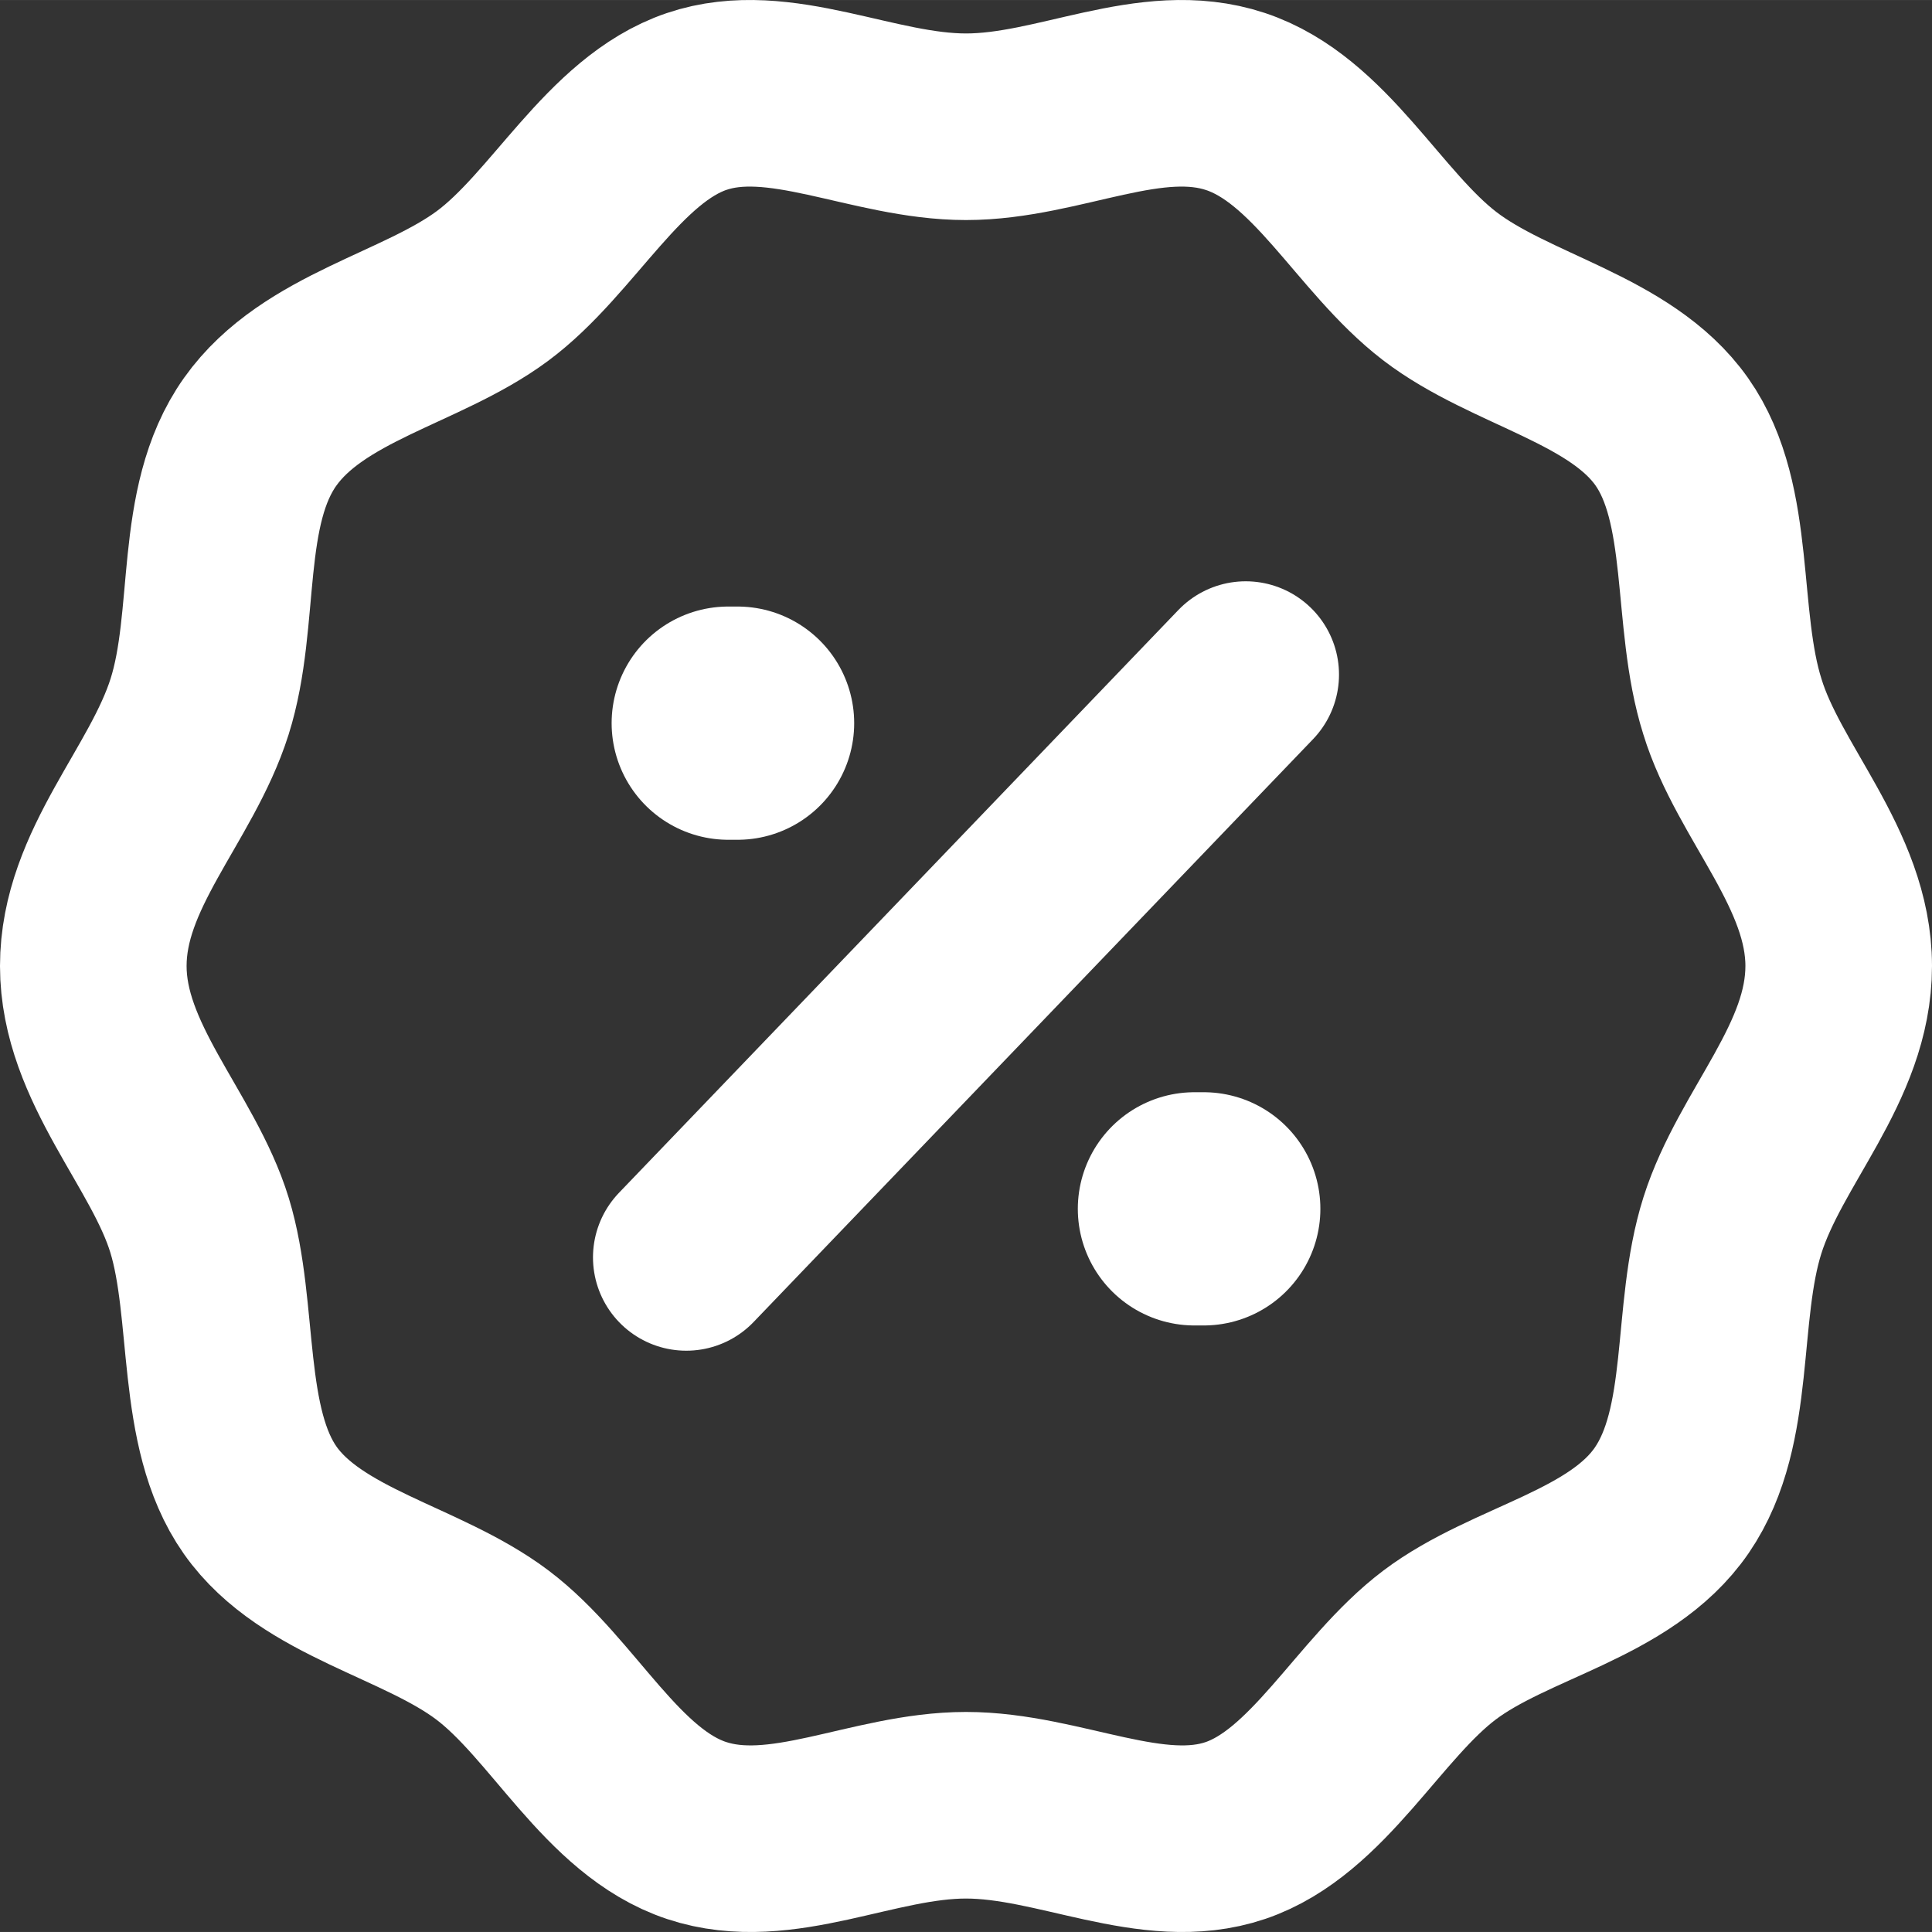 <?xml version="1.0" encoding="UTF-8"?> <!-- Creator: CorelDRAW 2021.5 --> <svg xmlns="http://www.w3.org/2000/svg" xmlns:xlink="http://www.w3.org/1999/xlink" xmlns:xodm="http://www.corel.com/coreldraw/odm/2003" xml:space="preserve" width="2157px" height="2157px" shape-rendering="geometricPrecision" text-rendering="geometricPrecision" image-rendering="optimizeQuality" fill-rule="evenodd" clip-rule="evenodd" viewBox="0 0 2155.21 2155.15"><rect x="0" y="0" width="2155.21" height="2155.15" fill="#333333" stroke="none"/> <g id="Слой_x0020_1">  <g id="_105553206511232"> <line id="primary-upstroke" fill="none" fill-rule="nonzero" stroke="white" stroke-width="260.18" stroke-linecap="round" stroke-linejoin="round" stroke-miterlimit="22.926" x1="812.38" y1="806.68" x2="822.78" y2="806.68"></line> <line id="primary-upstroke-2" fill="none" fill-rule="nonzero" stroke="white" stroke-width="260.18" stroke-linecap="round" stroke-linejoin="round" stroke-miterlimit="22.926" x1="1332.43" y1="1348.47" x2="1342.83" y2="1348.47" data-name="primary-upstroke"></line> <path id="primary" fill="none" fill-rule="nonzero" stroke="white" stroke-width="208.15" stroke-linecap="round" stroke-linejoin="round" stroke-miterlimit="22.926" d="M1932.56 788.26c-31.2,-98.6 -10.4,-225.38 -67.6,-306.65 -57.21,-81.27 -179.94,-101.85 -258.99,-162.53 -79.05,-60.68 -133.13,-174.46 -227.78,-205.88 -94.65,-31.43 -196.58,28.17 -300.59,28.17 -104.01,0 -208.02,-59.6 -300.59,-28.17 -92.56,31.42 -148.73,147.36 -227.78,205.88 -79.04,58.51 -199.69,79.1 -258.98,162.53 -59.29,83.44 -36.4,208.05 -67.61,306.65 -31.2,98.61 -118.57,180.96 -118.57,289.32 0,108.35 89.45,193.96 118.57,289.31 29.13,95.35 10.41,225.38 67.61,306.65 57.21,81.27 179.94,101.86 258.98,161.45 79.05,59.6 133.14,175.54 227.78,206.96 94.65,31.43 196.58,-28.17 300.59,-28.17 104.01,0 208.02,59.6 300.59,28.17 92.57,-31.42 148.73,-147.36 227.78,-206.96 79.05,-59.59 201.78,-78.01 258.99,-161.45 57.2,-83.43 36.4,-208.04 67.6,-306.65 31.2,-98.6 118.57,-180.96 118.57,-289.31 0,-108.36 -89.44,-193.96 -118.57,-289.32z"></path> <line id="primary_0" fill="none" fill-rule="nonzero" stroke="white" stroke-width="208.15" stroke-linecap="round" stroke-linejoin="round" stroke-miterlimit="22.926" x1="765.57" y1="1402.65" x2="1389.63" y2="752.5"></line> </g> </g> </svg> 